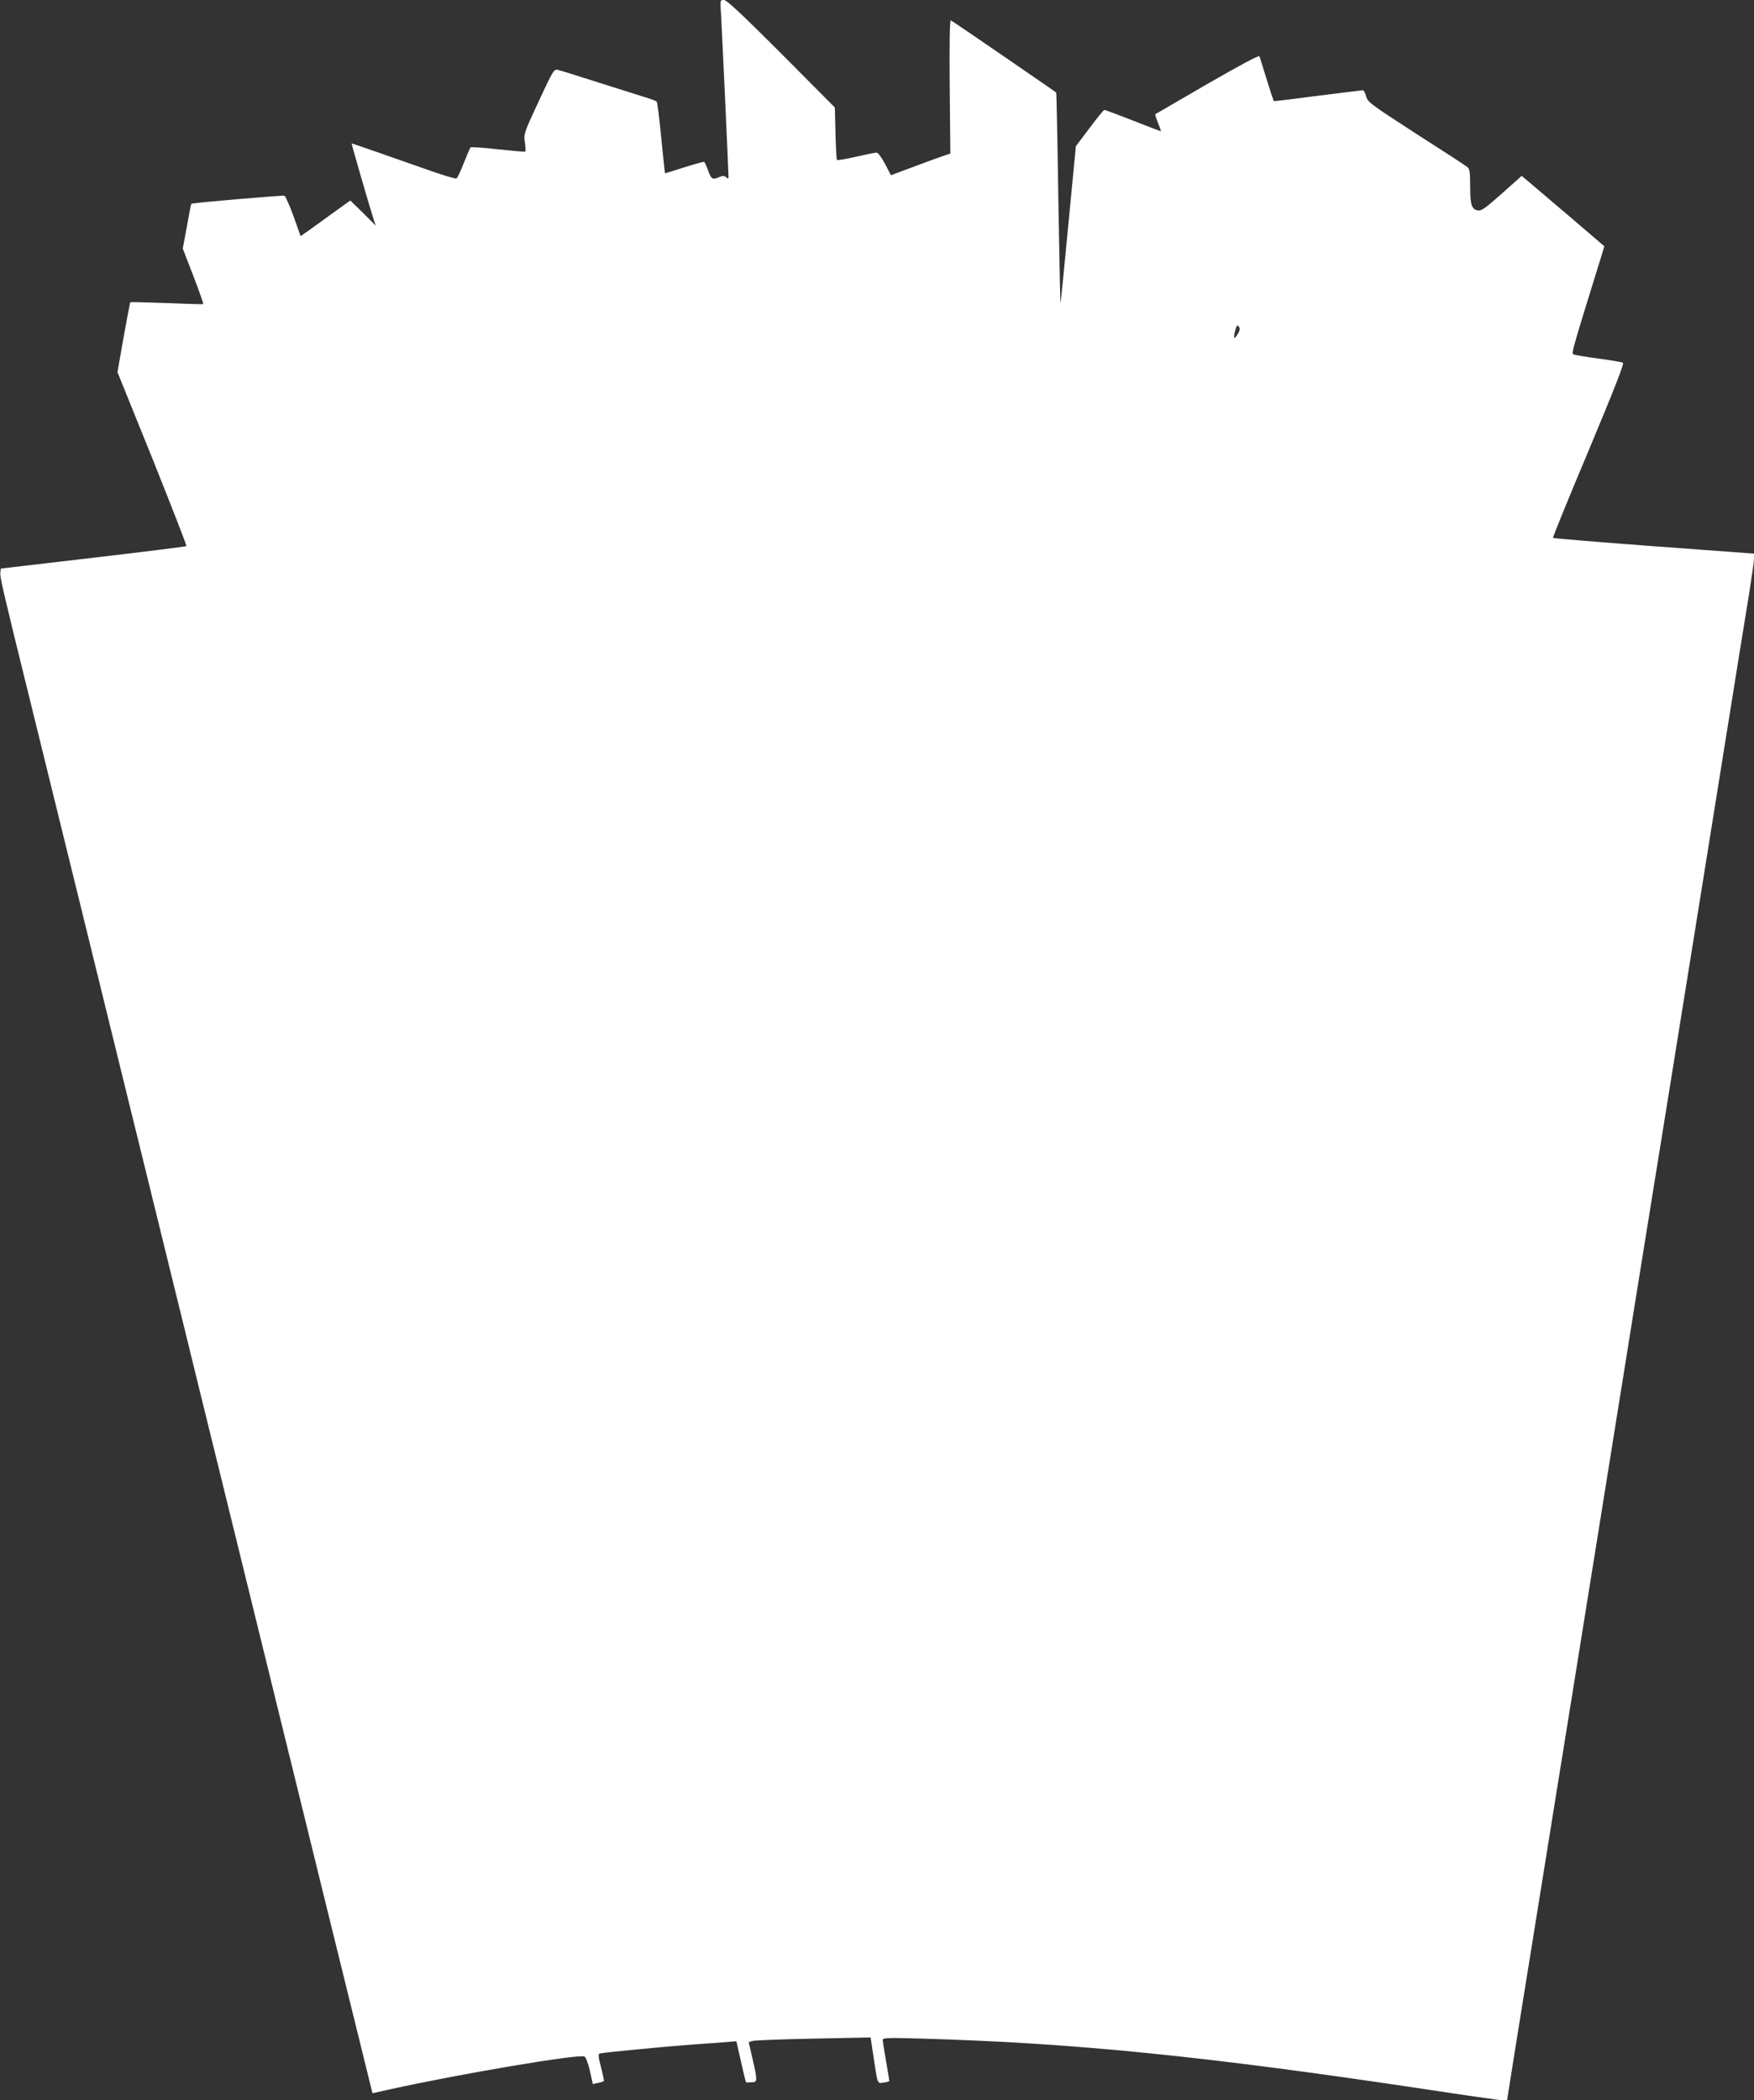 <?xml version="1.0" standalone="no"?>
<!DOCTYPE svg PUBLIC "-//W3C//DTD SVG 20010904//EN"
 "http://www.w3.org/TR/2001/REC-SVG-20010904/DTD/svg10.dtd">
<svg version="1.0" xmlns="http://www.w3.org/2000/svg"
 width="1069pt" height="1280pt" viewBox="0 0 1069 1280"
 preserveAspectRatio="xMidYMid meet">
<rect x="0" y="0" width="1069" height="1280" fill="#333333" stroke="none"/>
<g transform="translate(0,1280) scale(0.1,-0.1)"
fill="#ffffff" stroke="none">
<path d="M4395 12703 c5 -86 45 -945 45 -982 0 -11 -3 -11 -15 -1 -12 10 -21
10 -41 1 -41 -18 -49 -14 -68 39 -10 28 -21 52 -25 54 -3 1 -58 -14 -121 -34
-63 -20 -116 -37 -117 -36 -1 1 -11 98 -23 216 -11 118 -24 218 -28 221 -4 4
-36 16 -72 27 -36 11 -164 52 -285 90 -121 39 -231 73 -245 76 -24 6 -29 -3
-117 -192 -90 -194 -92 -198 -84 -250 4 -29 5 -54 2 -56 -3 -2 -78 5 -166 14
-88 10 -163 15 -167 12 -4 -4 -22 -47 -42 -97 -19 -49 -39 -91 -45 -93 -7 -2
-76 19 -154 46 -276 97 -482 169 -484 168 -2 -1 114 -402 132 -456 l15 -45
-77 77 -78 76 -110 -79 c-60 -44 -129 -93 -151 -109 l-42 -29 -43 121 c-24 66
-49 122 -55 125 -11 4 -564 -43 -568 -49 -2 -2 -14 -64 -27 -138 l-25 -135 65
-168 c35 -92 62 -169 60 -170 -2 -2 -102 1 -222 6 -121 4 -221 7 -223 5 -2 -3
-20 -99 -41 -215 l-37 -211 213 -527 c116 -290 210 -530 207 -533 -3 -3 -259
-35 -568 -71 l-563 -66 -3 -25 c-3 -26 14 -101 173 -745 47 -192 115 -467 150
-610 35 -143 105 -426 155 -630 50 -203 113 -460 140 -570 27 -110 90 -366
140 -570 86 -349 133 -539 300 -1220 39 -157 101 -412 139 -567 80 -326 220
-893 356 -1448 101 -410 297 -1207 446 -1815 50 -203 129 -523 175 -710 46
-187 86 -349 89 -361 l5 -21 107 24 c416 92 1145 216 1185 200 8 -3 22 -40 33
-86 l18 -82 31 7 c17 3 33 8 36 11 2 2 -5 40 -17 84 -15 57 -18 82 -9 84 16 6
395 42 566 55 80 5 173 12 207 15 l61 5 22 -97 c33 -148 36 -158 43 -155 4 1
18 2 32 2 31 0 32 12 1 145 l-23 100 25 7 c14 4 181 10 372 14 l346 7 18 -119
c26 -172 22 -161 62 -156 19 2 34 7 34 11 0 3 -9 58 -20 121 -11 63 -20 121
-20 129 0 12 38 13 238 7 923 -26 1732 -107 3086 -311 236 -36 440 -65 455
-65 l26 0 52 328 c29 180 100 622 158 982 58 360 143 891 190 1180 46 289 134
836 195 1215 61 380 151 941 200 1248 120 741 248 1541 365 2267 52 327 138
861 190 1185 52 325 108 673 125 775 16 102 30 199 30 215 l0 31 -610 45
c-336 25 -612 48 -615 51 -3 2 95 242 217 532 157 376 218 530 209 535 -6 4
-74 16 -151 26 -77 10 -145 22 -152 26 -11 7 0 45 168 586 l22 72 -222 190
c-122 104 -236 200 -252 214 l-30 25 -121 -108 c-104 -92 -125 -107 -148 -102
-36 7 -45 35 -45 151 0 79 -3 101 -16 112 -9 8 -150 100 -313 204 -280 181
-296 193 -305 228 -5 20 -14 37 -20 37 -6 0 -130 -16 -276 -34 -145 -19 -266
-34 -267 -32 -1 1 -21 60 -43 132 -22 71 -42 134 -44 141 -3 8 -122 -56 -318
-169 -172 -100 -315 -183 -317 -184 -2 -2 6 -26 17 -54 11 -27 19 -50 17 -50
-2 0 -78 29 -170 65 -91 36 -170 65 -174 65 -5 0 -46 -50 -91 -111 l-83 -110
-46 -479 c-25 -263 -46 -478 -48 -477 -1 1 -7 290 -13 642 -5 351 -11 640 -13
641 -17 14 -635 438 -642 440 -7 3 -9 -135 -7 -404 l4 -408 -34 -11 c-18 -6
-99 -35 -181 -66 l-147 -55 -36 69 c-20 38 -43 69 -51 69 -8 0 -64 -11 -125
-25 -61 -14 -113 -23 -117 -20 -3 4 -7 77 -9 163 l-4 157 -326 328 c-243 243
-333 327 -350 327 -24 0 -24 0 -17 -97z m3149 -1938 c-22 -34 -27 -32 -19 8
10 44 16 52 27 34 6 -11 3 -25 -8 -42z"/>
</g>
</svg>
